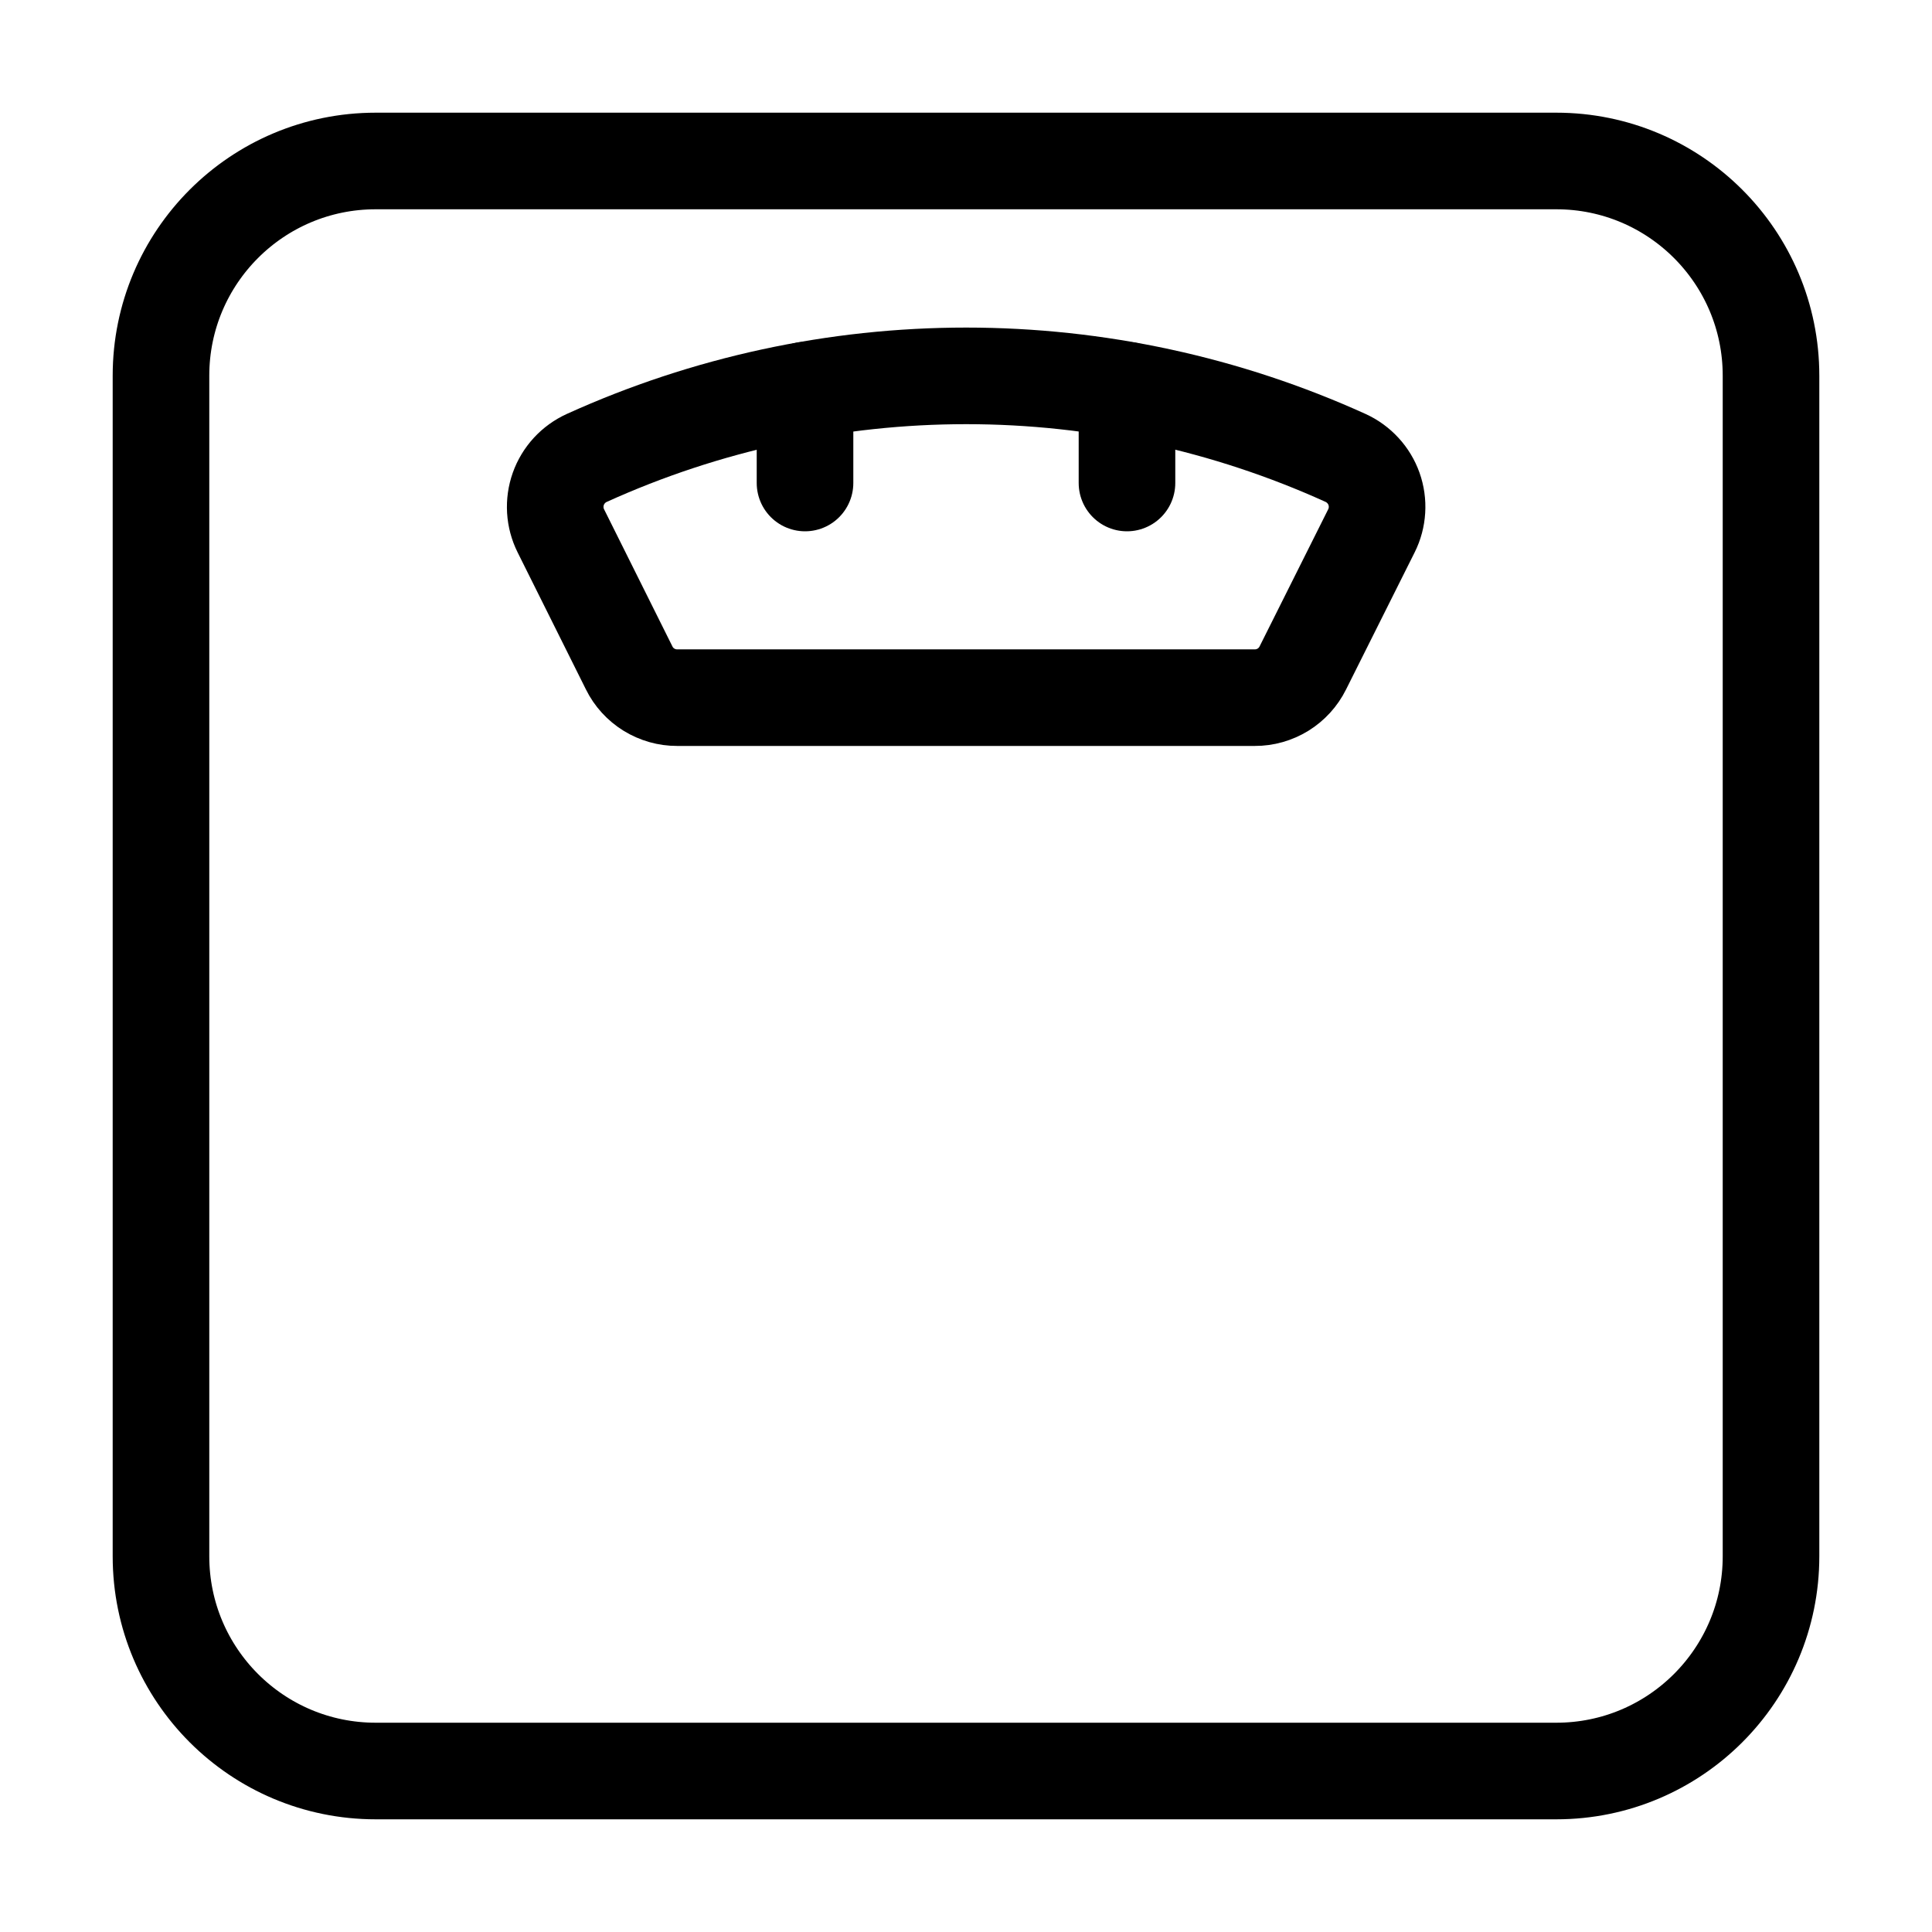 <svg width="40" height="40" viewBox="0 0 40 40" fill="none" xmlns="http://www.w3.org/2000/svg">
<path d="M32.222 3.333H7.778C5.323 3.333 3.333 5.323 3.333 7.778V32.222C3.333 34.677 5.323 36.667 7.778 36.667H32.222C34.677 36.667 36.667 34.677 36.667 32.222V7.778C36.667 5.323 34.677 3.333 32.222 3.333Z" stroke="black" stroke-width="2" stroke-linecap="round" stroke-linejoin="round"/>
<path d="M13.027 13.83C13.118 14.015 13.26 14.17 13.436 14.279C13.612 14.387 13.814 14.445 14.021 14.444H25.979C26.186 14.445 26.388 14.387 26.564 14.279C26.739 14.17 26.881 14.015 26.973 13.83L28.395 10.988C28.462 10.854 28.5 10.709 28.509 10.56C28.518 10.411 28.497 10.262 28.447 10.121C28.397 9.981 28.319 9.851 28.218 9.742C28.117 9.632 27.995 9.543 27.859 9.481C25.392 8.362 22.713 7.782 20.004 7.782C17.294 7.782 14.616 8.362 12.148 9.481C12.012 9.543 11.889 9.632 11.788 9.742C11.687 9.852 11.609 9.981 11.559 10.122C11.509 10.263 11.488 10.413 11.497 10.562C11.506 10.711 11.545 10.857 11.612 10.991L13.027 13.83Z" stroke="black" stroke-width="2" stroke-linecap="round" stroke-linejoin="round"/>
<path d="M16.667 8.08V10" stroke="black" stroke-width="2" stroke-linecap="round" stroke-linejoin="round"/>
<path d="M23.333 8.08V10" stroke="black" stroke-width="2" stroke-linecap="round" stroke-linejoin="round"/>
</svg>
